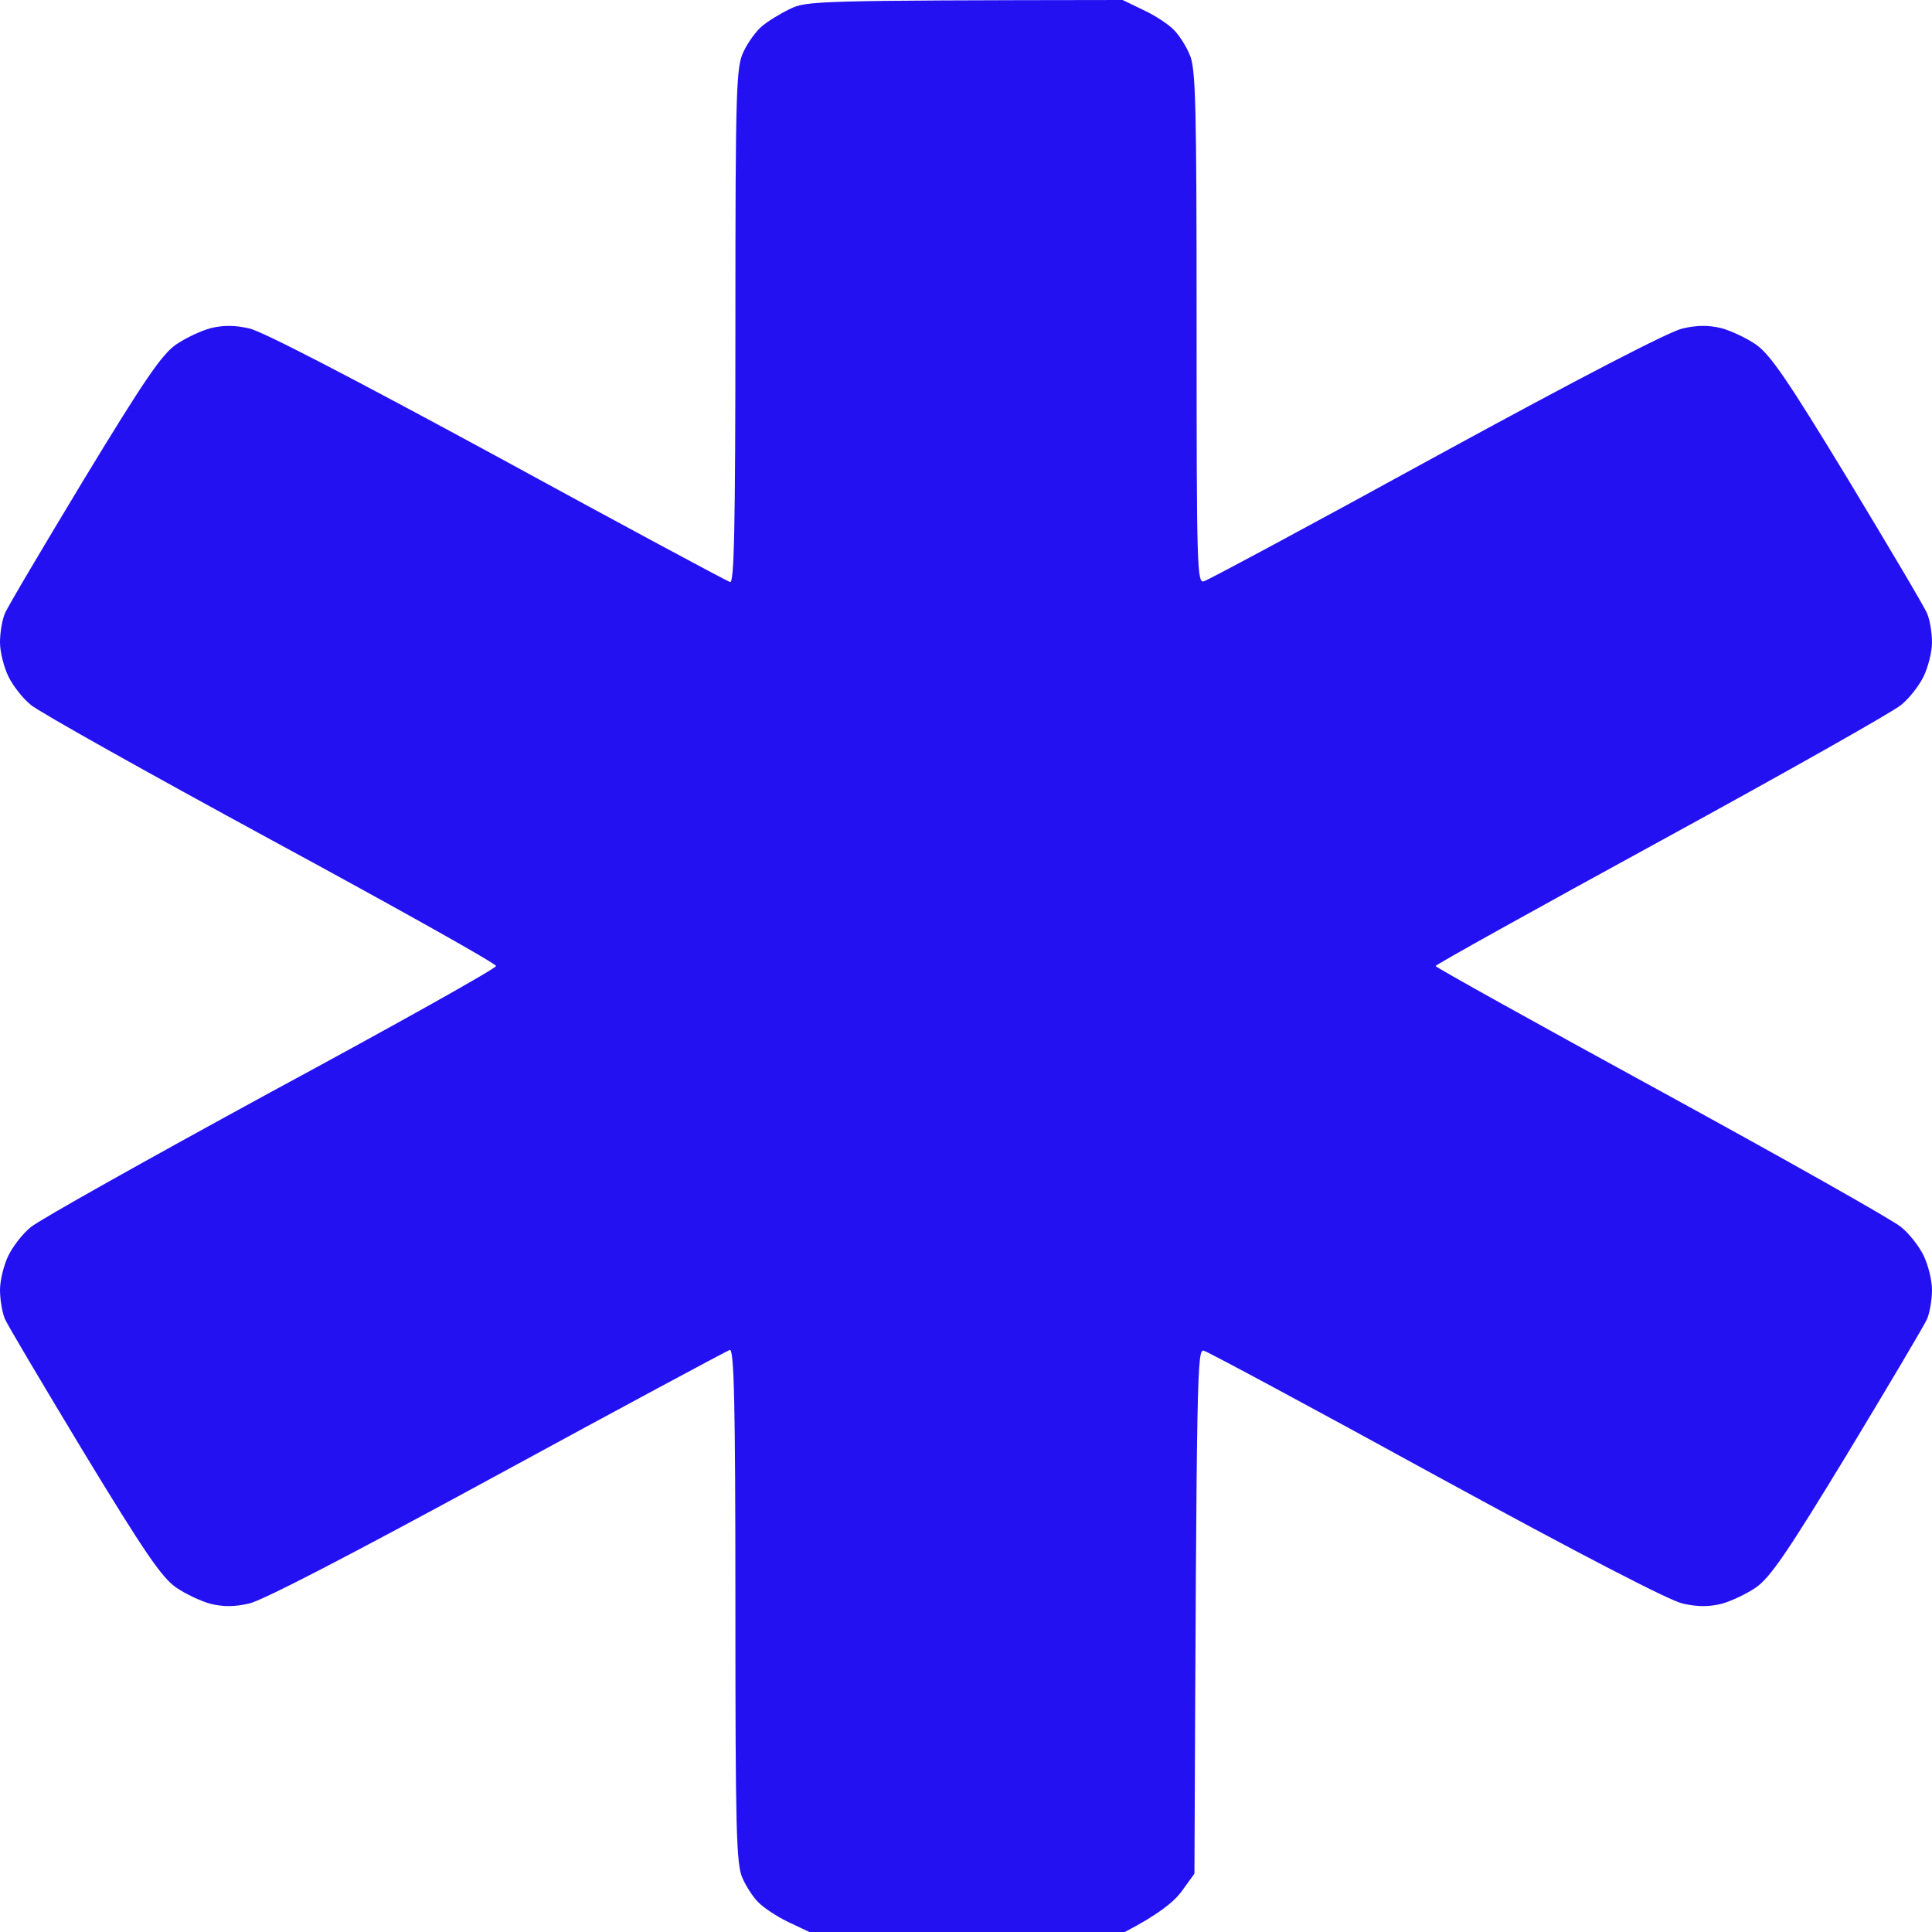 <svg width="25" height="25" viewBox="0 0 25 25" fill="none" xmlns="http://www.w3.org/2000/svg">
<path d="M10.22 0.117C10.096 0.176 9.932 0.277 9.859 0.34C9.786 0.399 9.679 0.548 9.623 0.665C9.527 0.867 9.516 1.085 9.516 4.218C9.516 6.862 9.499 7.548 9.448 7.532C9.409 7.521 8.052 6.793 6.436 5.91C4.544 4.883 3.395 4.287 3.226 4.25C3.035 4.207 2.894 4.207 2.731 4.245C2.607 4.277 2.404 4.372 2.28 4.457C2.095 4.585 1.875 4.904 1.087 6.202C0.557 7.08 0.096 7.856 0.062 7.941C0.028 8.021 0 8.186 0 8.314C0 8.436 0.051 8.633 0.107 8.75C0.163 8.867 0.293 9.037 0.4 9.122C0.507 9.213 1.903 9.995 3.508 10.867C5.107 11.734 6.419 12.468 6.419 12.5C6.419 12.532 5.107 13.266 3.502 14.133C1.903 15.005 0.507 15.787 0.4 15.878C0.293 15.963 0.163 16.133 0.107 16.25C0.051 16.367 0 16.564 0 16.692C0 16.814 0.028 16.979 0.062 17.064C0.096 17.144 0.557 17.92 1.087 18.798C1.875 20.096 2.095 20.415 2.28 20.543C2.404 20.628 2.607 20.723 2.731 20.755C2.894 20.793 3.035 20.793 3.221 20.75C3.395 20.713 4.544 20.117 6.43 19.09C8.052 18.207 9.409 17.479 9.443 17.468C9.499 17.452 9.516 18.138 9.516 20.771C9.516 23.66 9.527 24.122 9.606 24.298C9.651 24.404 9.747 24.553 9.814 24.617C9.882 24.686 10.056 24.803 10.203 24.872L10.473 25H14.555C14.994 24.771 15.186 24.612 15.287 24.479L15.456 24.245C15.484 17.638 15.49 17.447 15.58 17.479C15.636 17.495 16.993 18.223 18.592 19.101C20.473 20.128 21.605 20.713 21.774 20.75C21.965 20.793 22.106 20.793 22.269 20.755C22.393 20.723 22.596 20.628 22.72 20.543C22.905 20.415 23.125 20.096 23.913 18.798C24.443 17.92 24.904 17.144 24.938 17.064C24.972 16.979 25 16.814 25 16.692C25 16.564 24.949 16.367 24.893 16.25C24.837 16.133 24.707 15.963 24.6 15.878C24.493 15.787 23.097 15 21.492 14.122C19.887 13.245 18.576 12.516 18.576 12.5C18.576 12.484 19.887 11.755 21.492 10.878C23.097 10 24.493 9.213 24.6 9.122C24.707 9.037 24.837 8.867 24.893 8.75C24.949 8.633 25 8.436 25 8.314C25 8.186 24.972 8.021 24.938 7.941C24.904 7.856 24.443 7.08 23.913 6.202C23.125 4.904 22.905 4.585 22.72 4.457C22.596 4.372 22.393 4.277 22.269 4.245C22.106 4.207 21.965 4.207 21.774 4.25C21.605 4.287 20.473 4.872 18.592 5.899C16.993 6.777 15.636 7.505 15.58 7.521C15.49 7.553 15.484 7.372 15.484 4.229C15.484 1.34 15.473 0.878 15.394 0.707C15.349 0.596 15.253 0.447 15.186 0.383C15.118 0.314 14.944 0.197 14.792 0.128L14.527 0C10.535 0.005 10.434 0.011 10.22 0.117Z" fill="#2311F2"/>
</svg>
